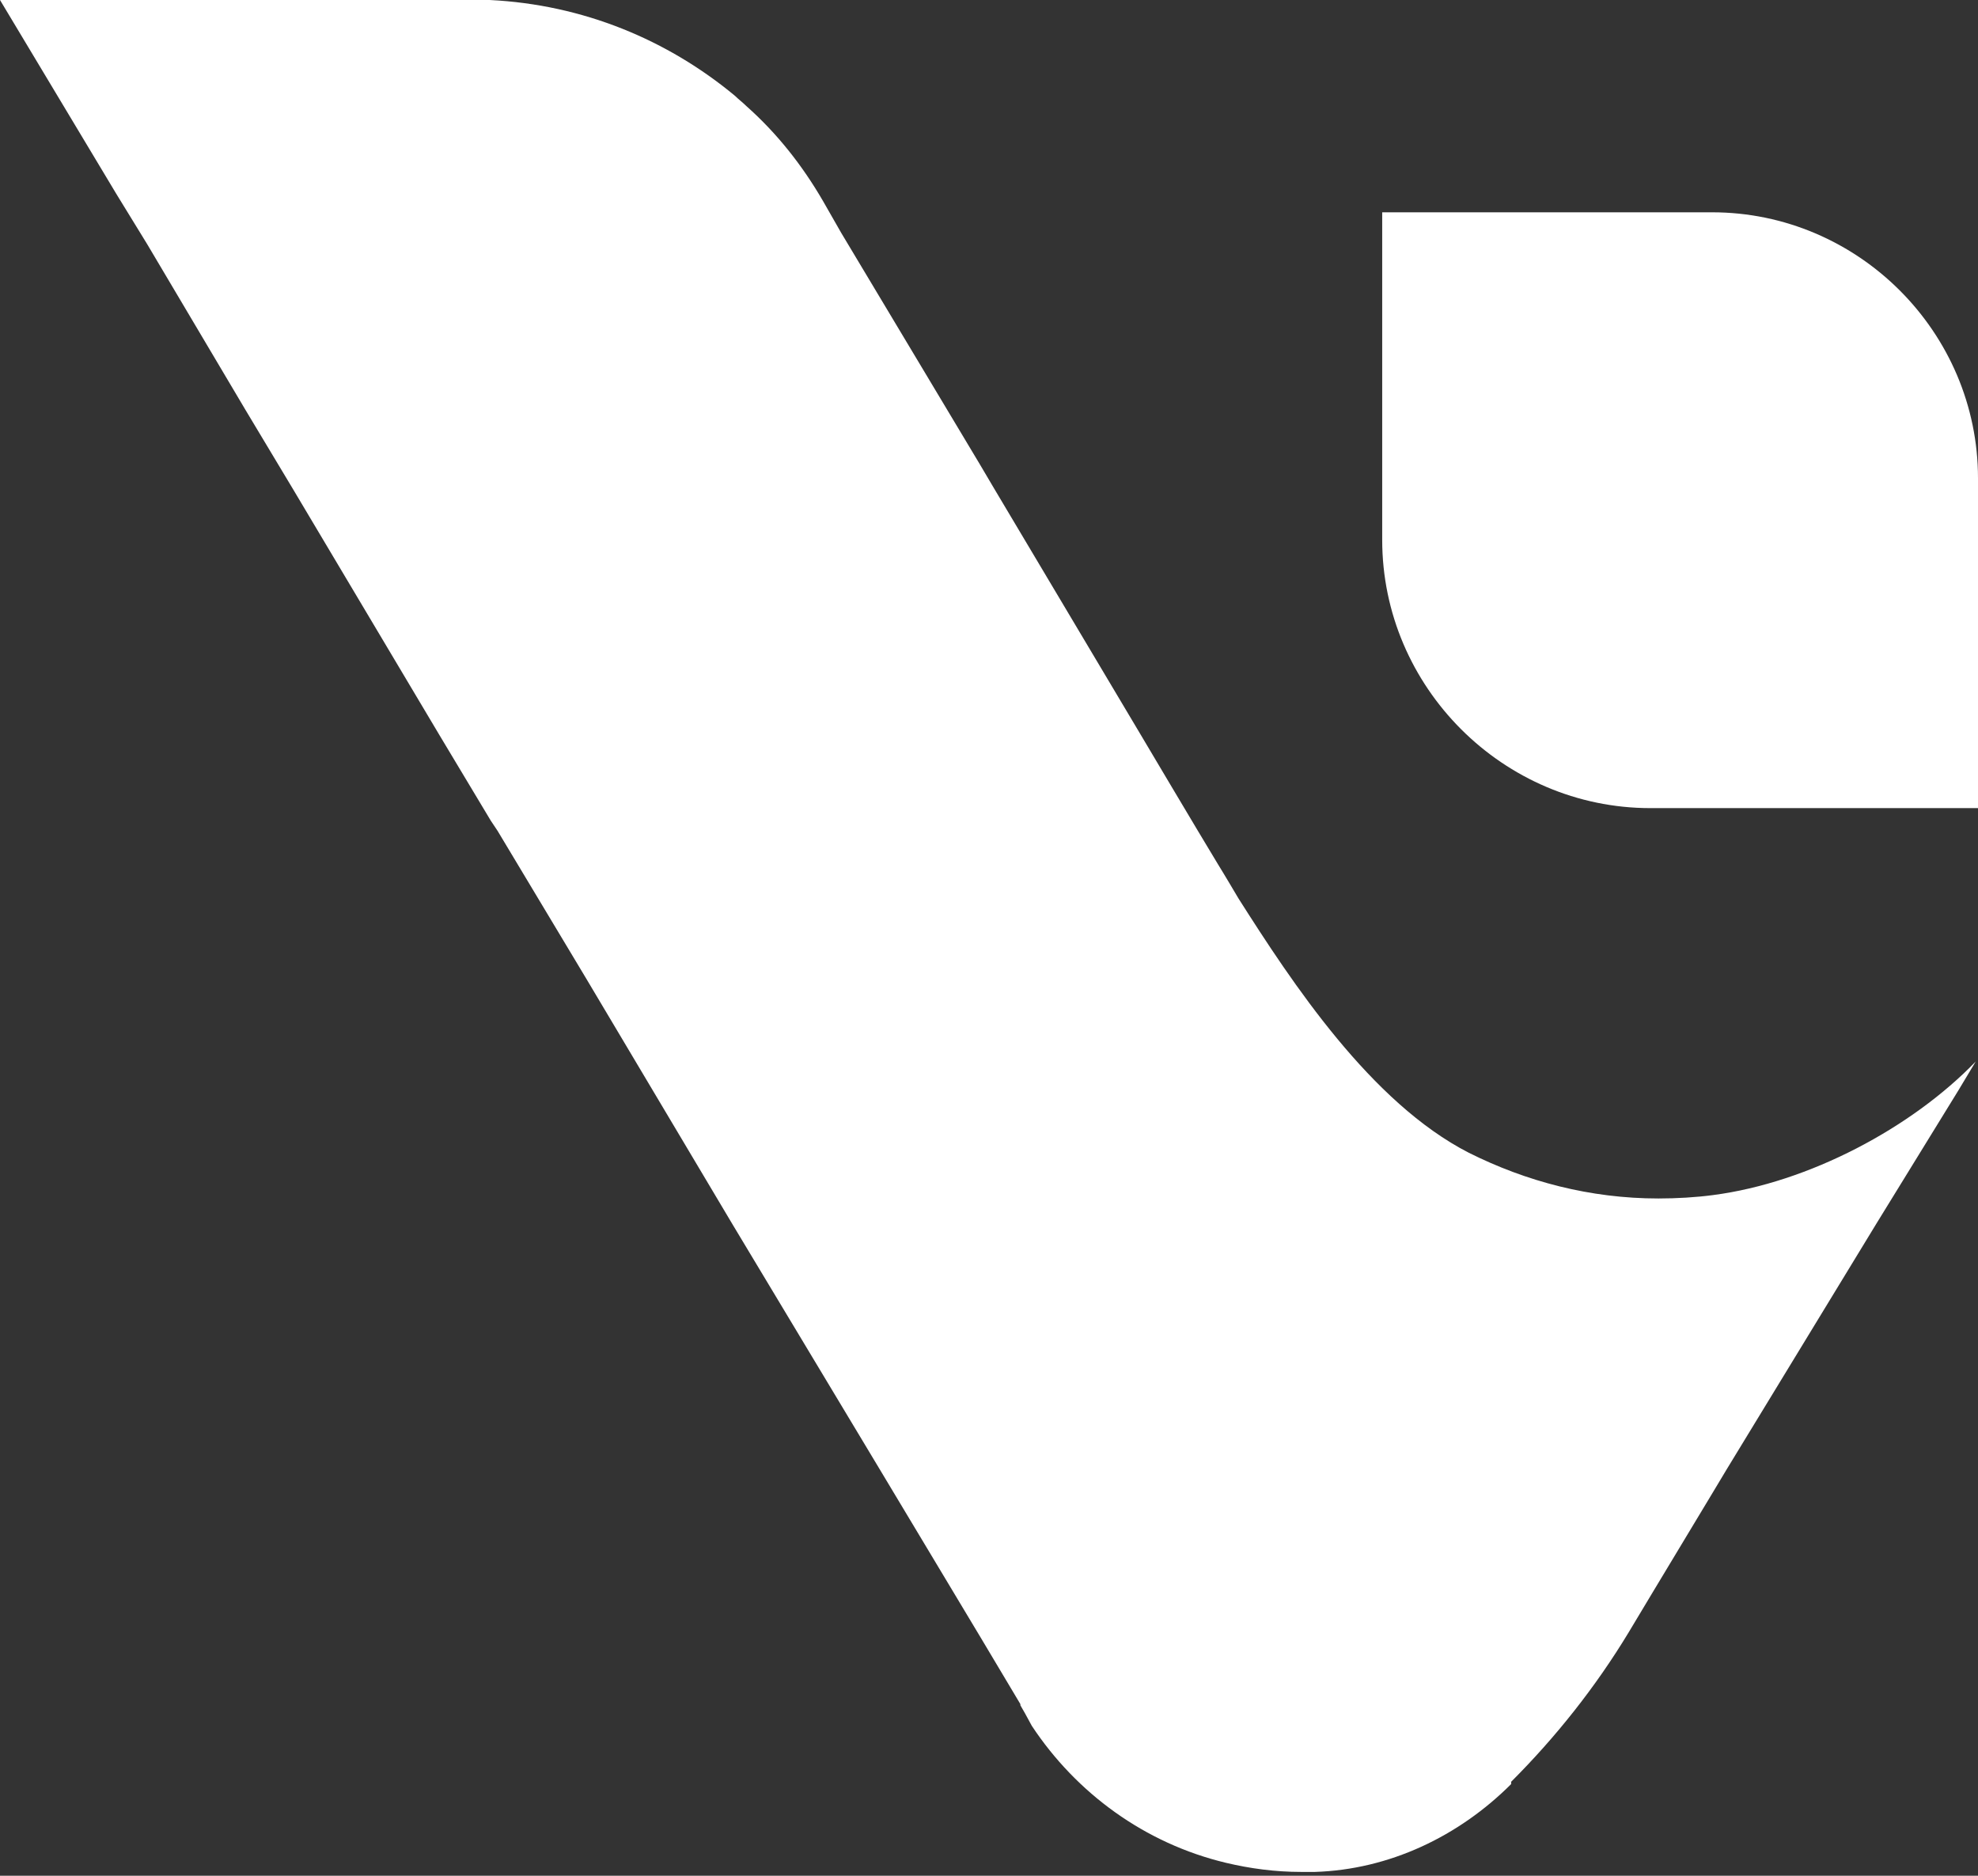 <svg xmlns="http://www.w3.org/2000/svg" width="174" height="165" viewBox="0 0 174 165" fill="none"><rect x="0" y="0" width="174" height="165" fill="#333333" stroke="none"/><path d="M132.935 156.932C128.316 161.55 122.192 164.462 115.665 164.663C115.264 164.663 114.862 164.663 114.461 164.663C112.151 164.663 109.942 164.361 107.834 163.859C100.705 162.153 94.681 157.735 90.765 151.811L90.163 150.706L89.761 150.004V149.903L86.347 144.18L77.311 129.12L64.761 108.236L64.459 107.734L51.608 86.147L43.776 73.094L43.174 72.191L38.656 64.66L25.804 43.073L21.587 36.045L12.952 21.486L10.241 17.069L0 0H41.166C41.768 0 42.471 0 43.073 0C51.306 0.402 58.736 3.514 64.66 8.434C64.961 8.735 65.363 9.036 65.664 9.338C68.375 11.747 70.584 14.559 72.391 17.671L73.998 20.482L74.6 21.486L86.147 40.764L87.452 42.973L100.304 64.56C100.304 64.56 105.424 73.195 107.131 76.006C107.633 76.809 108.938 79.018 108.938 79.018C113.657 86.448 120.585 96.99 129.22 101.408C134.24 103.918 139.863 105.424 145.887 105.424C147.494 105.424 149.2 105.324 150.706 105.123C159.14 104.019 168.177 99.199 173.799 93.376L172.293 95.886L165.064 107.633L151.911 129.22L150.706 131.228L145.385 140.064L143.277 143.578C140.365 148.397 136.851 152.815 132.935 156.731V156.932Z" fill="white"></path><path d="M145.184 71.086H174V42.07C174 29.218 163.458 18.675 150.606 18.675H121.589V47.492C121.589 60.444 132.232 71.086 145.184 71.086Z" fill="white"></path></svg>